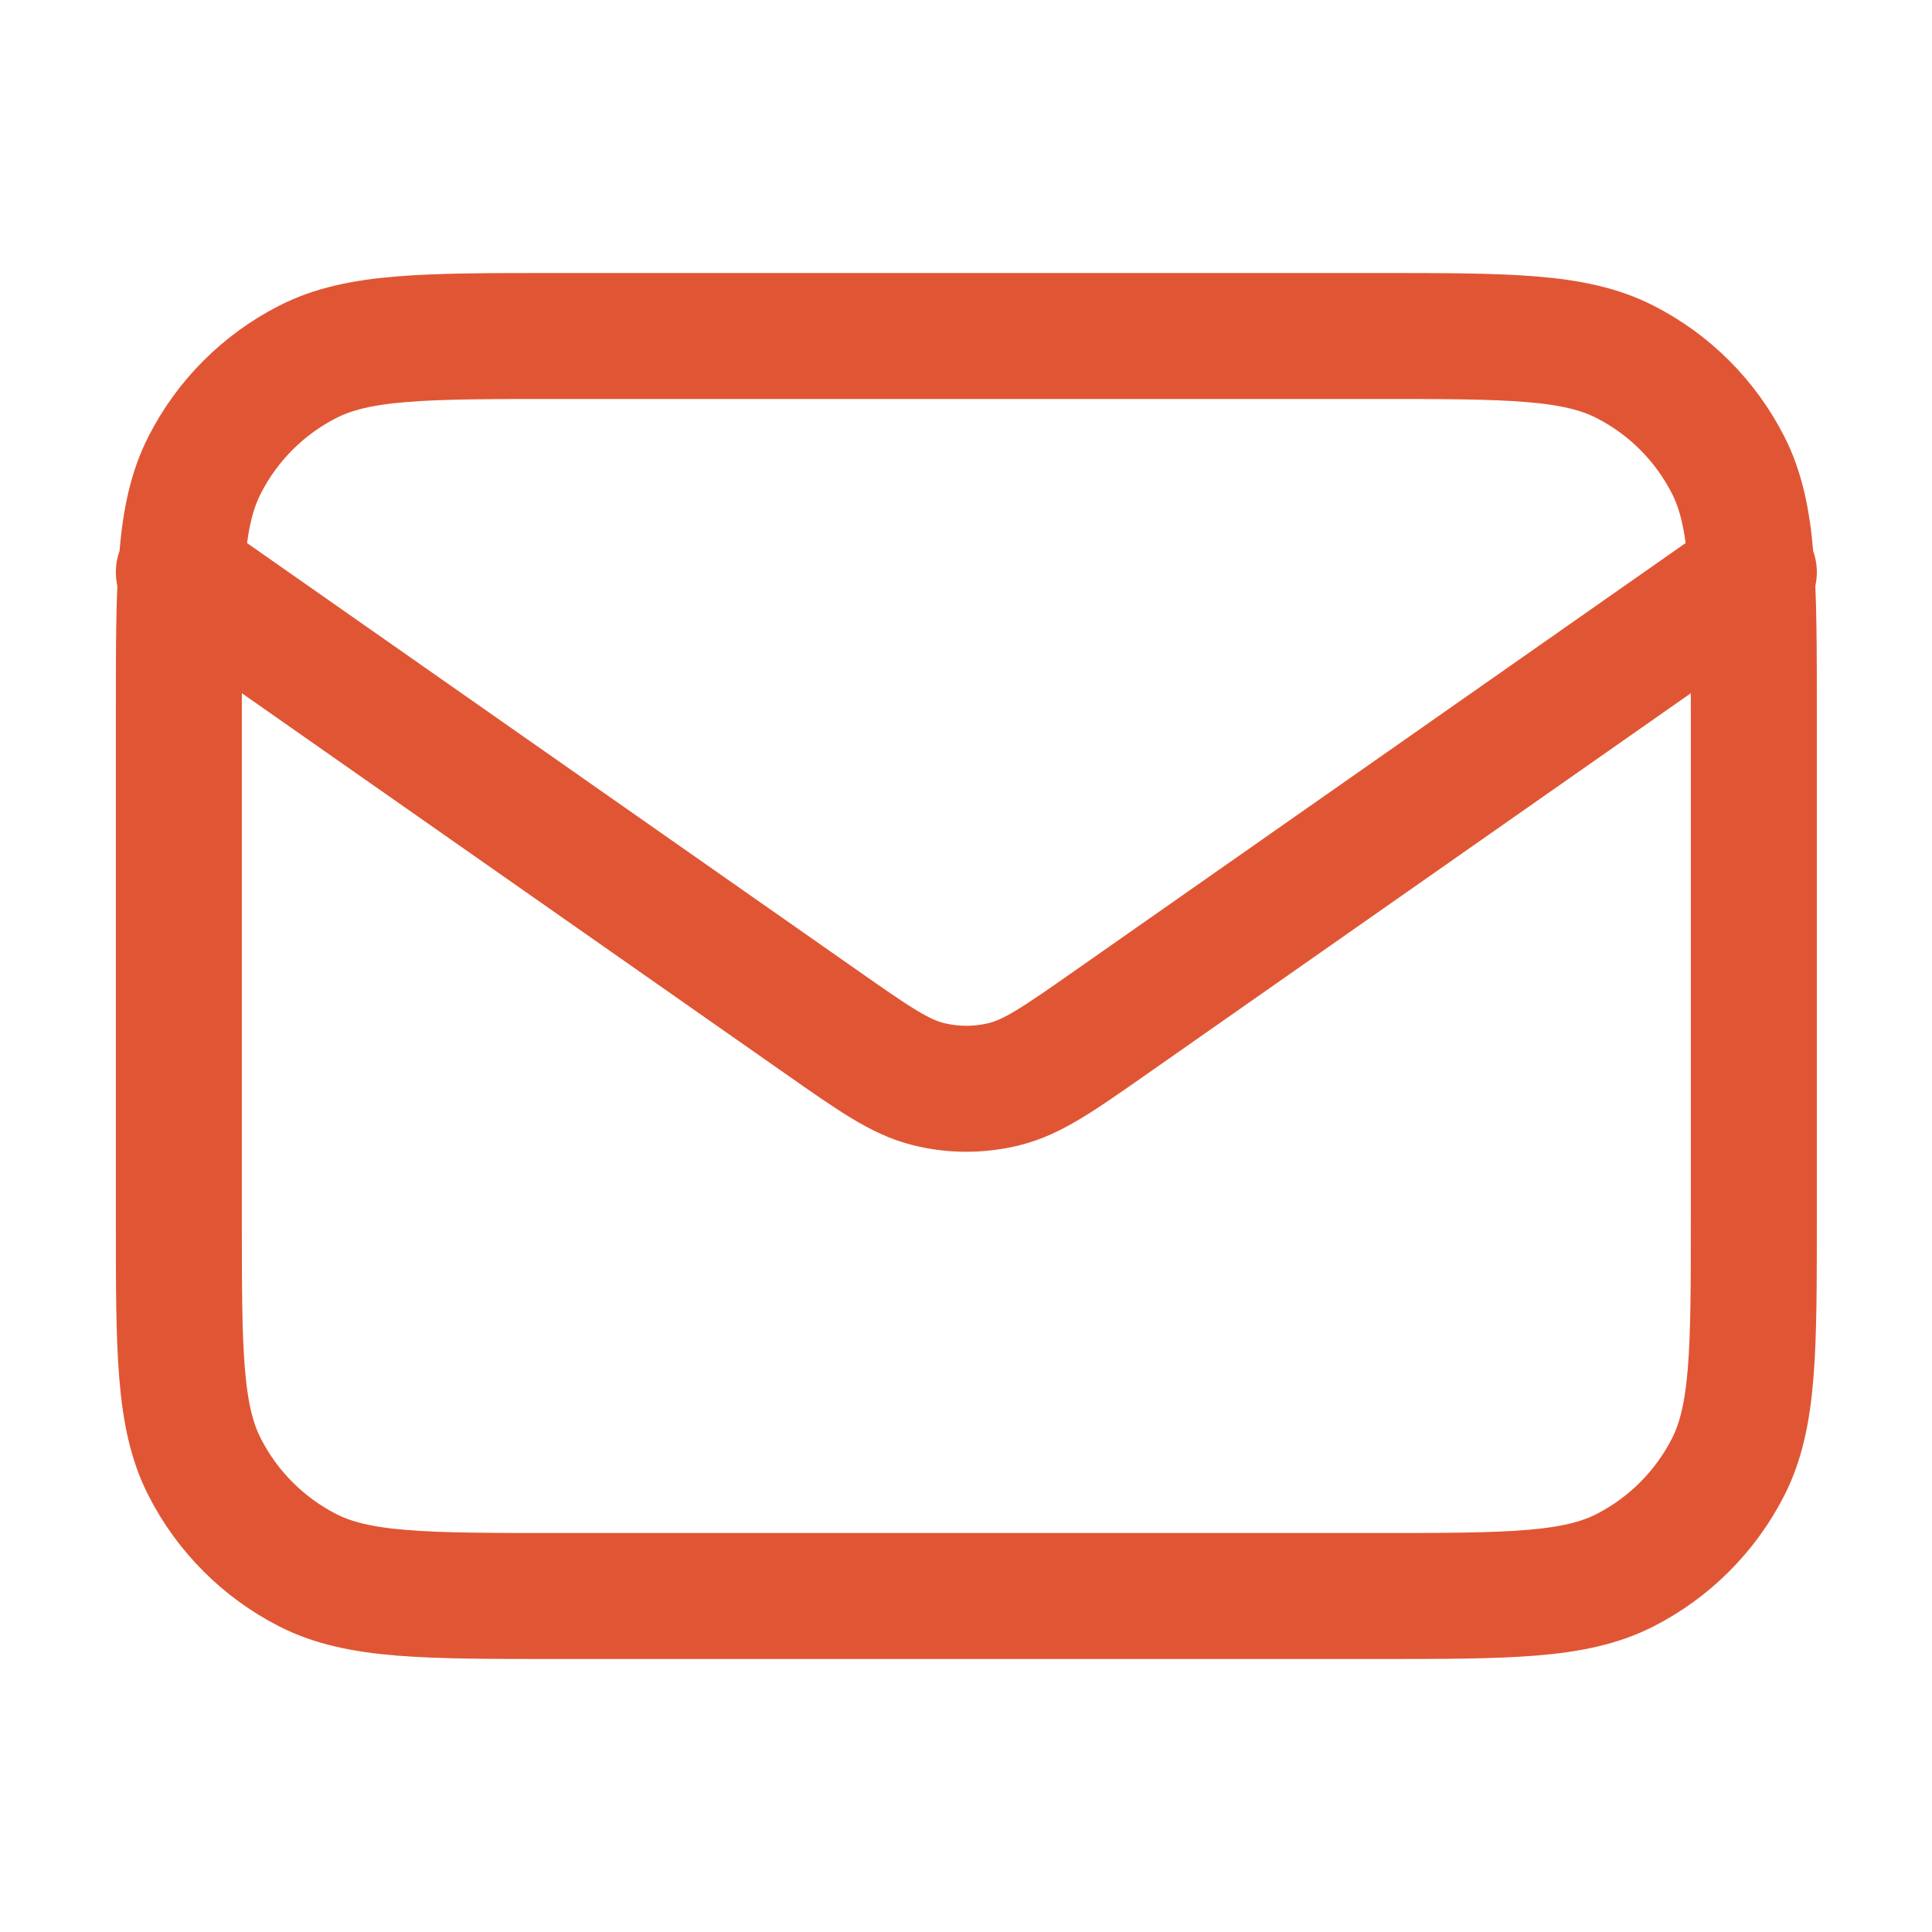 <svg width="23" height="23" viewBox="0 0 23 23" fill="none" xmlns="http://www.w3.org/2000/svg">
<g id="mail-01">
<path id="Icon" d="M2.129 6.812L9.784 12.171C10.404 12.605 10.714 12.822 11.051 12.906C11.349 12.98 11.66 12.98 11.958 12.906C12.295 12.822 12.605 12.605 13.225 12.171L20.879 6.812M6.629 19H16.379C17.954 19 18.742 19 19.344 18.694C19.873 18.424 20.303 17.994 20.573 17.464C20.879 16.863 20.879 16.075 20.879 14.5V8.5C20.879 6.925 20.879 6.137 20.573 5.536C20.303 5.006 19.873 4.576 19.344 4.307C18.742 4 17.954 4 16.379 4H6.629C5.054 4 4.267 4 3.665 4.307C3.136 4.576 2.706 5.006 2.436 5.536C2.129 6.137 2.129 6.925 2.129 8.5V14.5C2.129 16.075 2.129 16.863 2.436 17.464C2.706 17.994 3.136 18.424 3.665 18.694C4.267 19 5.054 19 6.629 19Z" stroke="#E05634" stroke-width="1.5" stroke-linecap="round" stroke-linejoin="round"/>
</g>
</svg>
